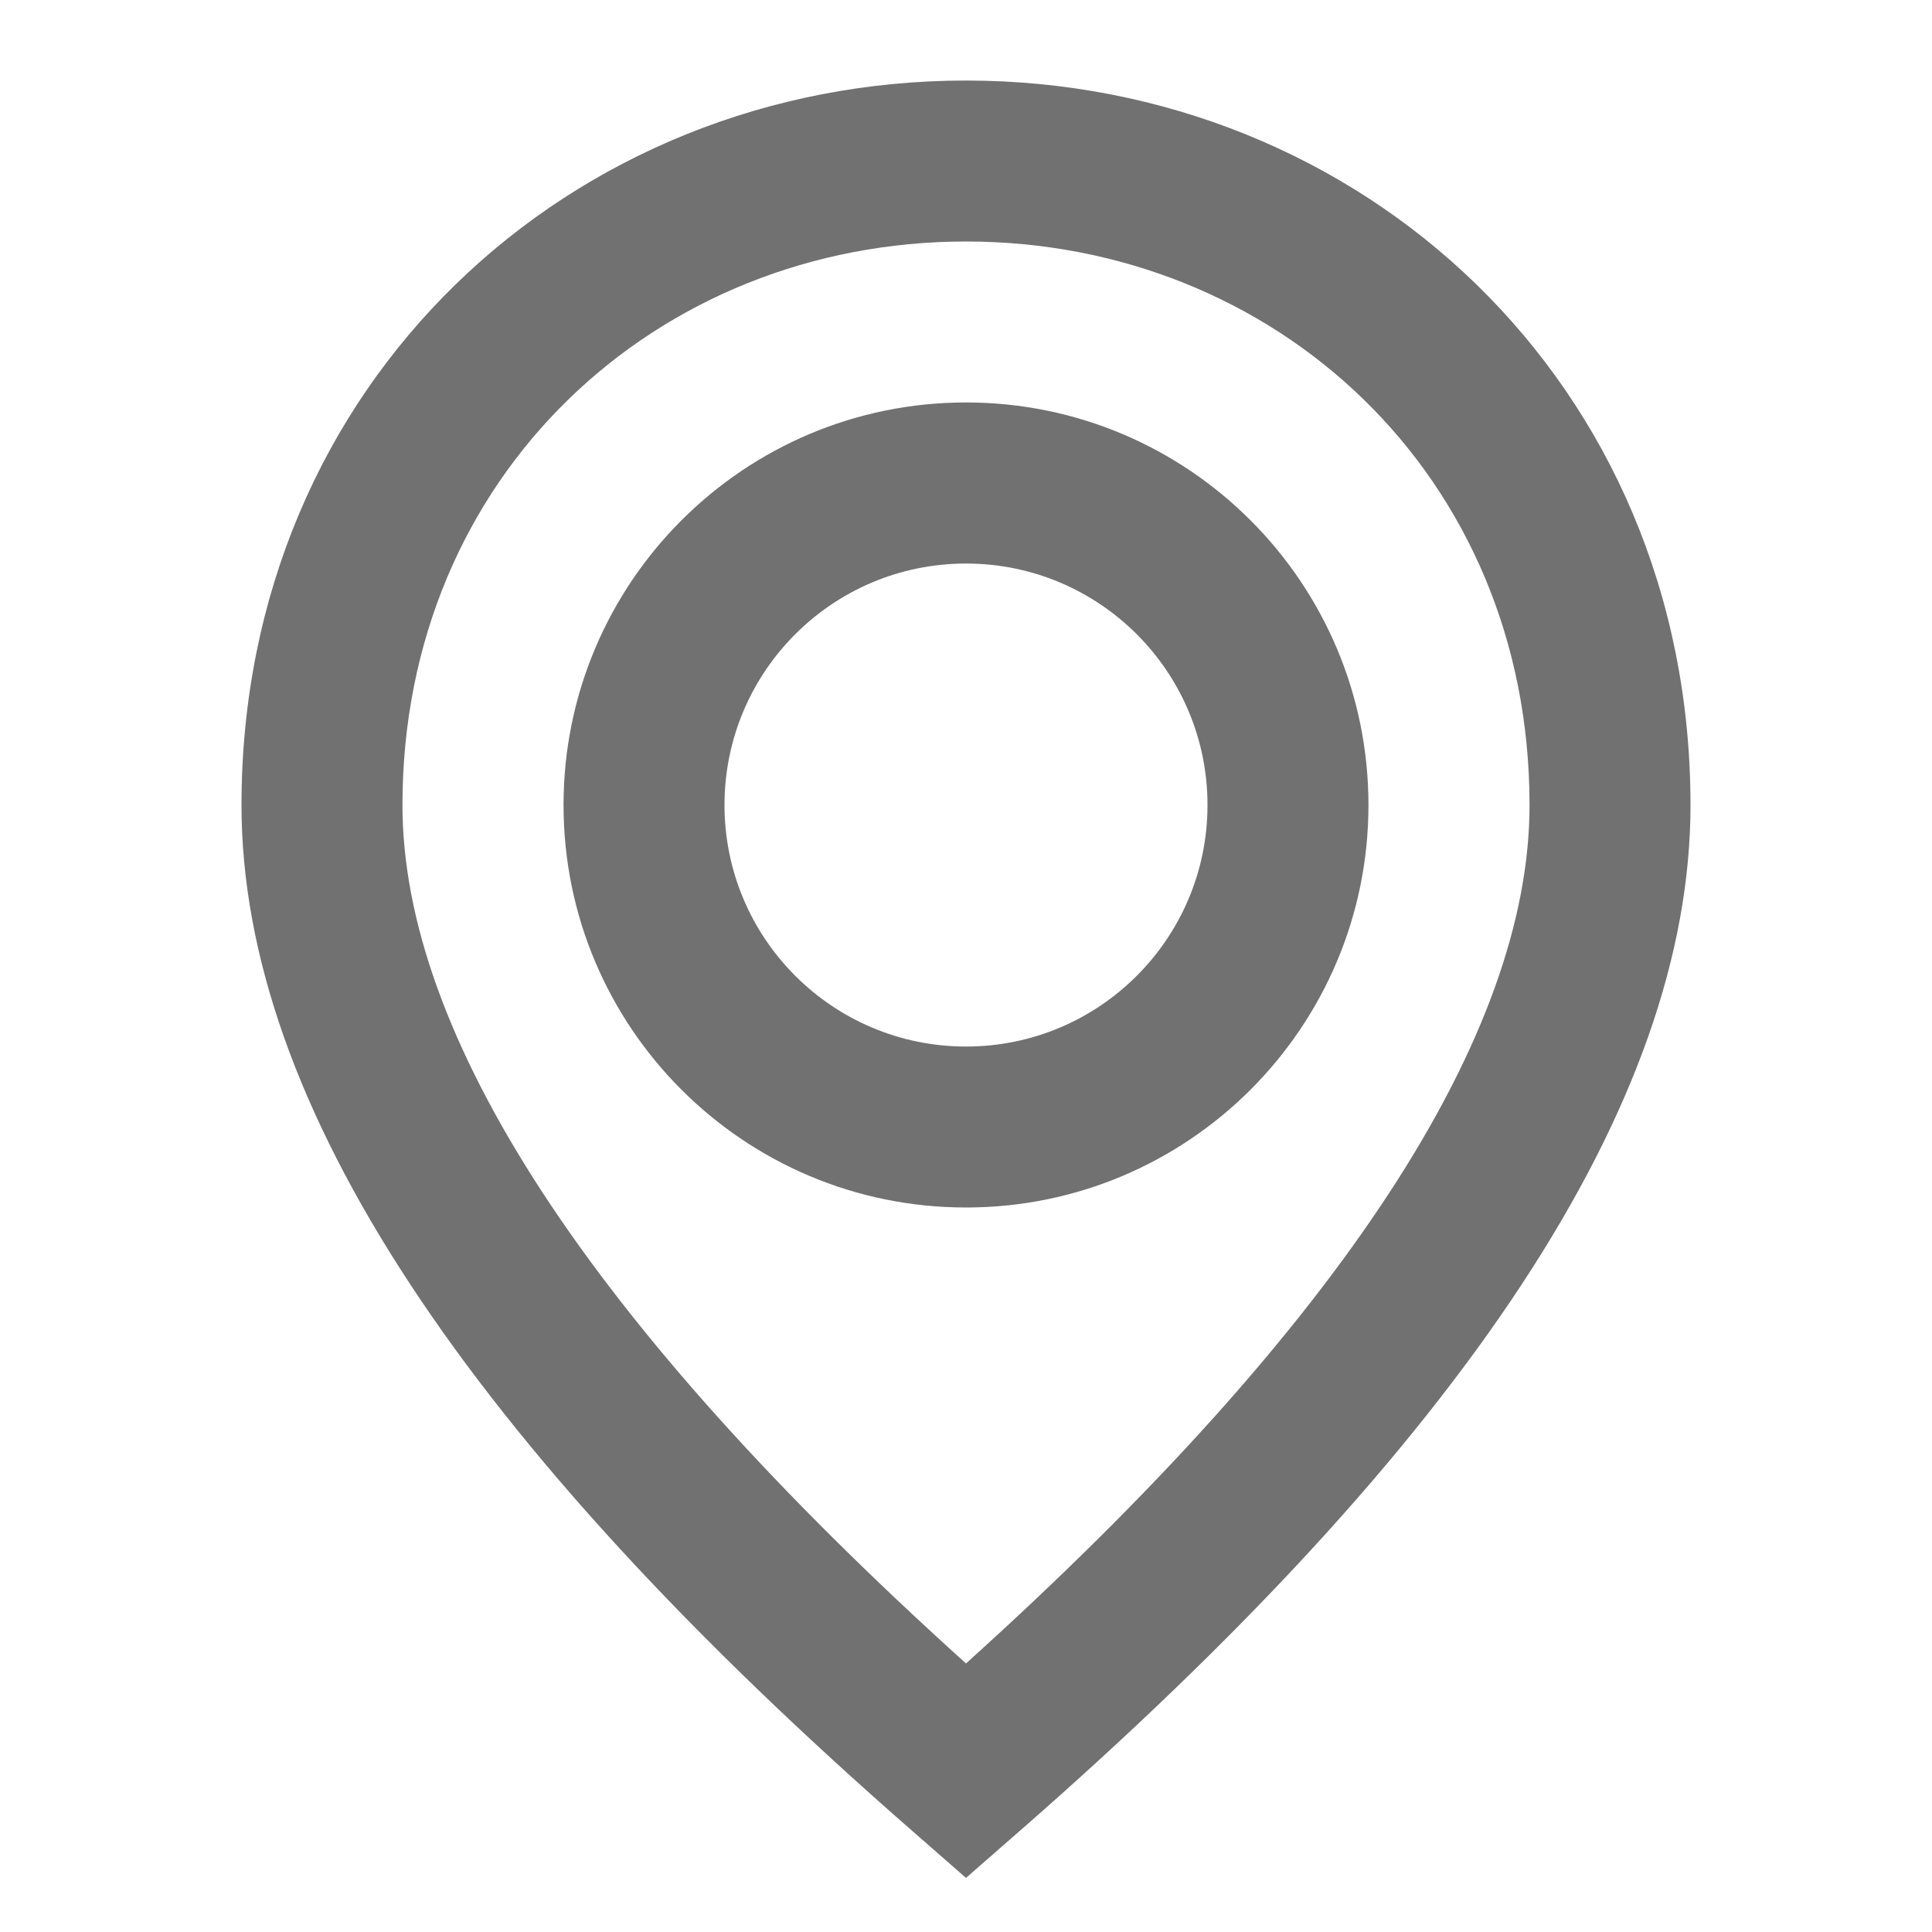 <svg width="16" height="16" viewBox="0 0 16 16" fill="none" xmlns="http://www.w3.org/2000/svg">
<path fill-rule="evenodd" clip-rule="evenodd" d="M8 15.552L8.438 15.169C12.126 11.949 14 9.138 14 6.667C14 3.167 11.269 0.667 8 0.667C4.731 0.667 2 3.167 2 6.667C2 9.138 3.874 11.949 7.562 15.169L8 15.552ZM8 13.776C4.871 10.956 3.333 8.566 3.333 6.667C3.333 3.931 5.443 2 8 2C10.557 2 12.667 3.931 12.667 6.667C12.667 8.566 11.129 10.956 8 13.776ZM8 3.333C9.841 3.333 11.333 4.826 11.333 6.667C11.333 8.508 9.841 10 8 10C6.159 10 4.667 8.508 4.667 6.667C4.667 4.826 6.159 3.333 8 3.333ZM6 6.667C6 5.562 6.895 4.667 8 4.667C9.105 4.667 10 5.562 10 6.667C10 7.771 9.105 8.667 8 8.667C6.895 8.667 6 7.771 6 6.667Z" fill="#252525" fill-opacity="0.65"/>
</svg>
